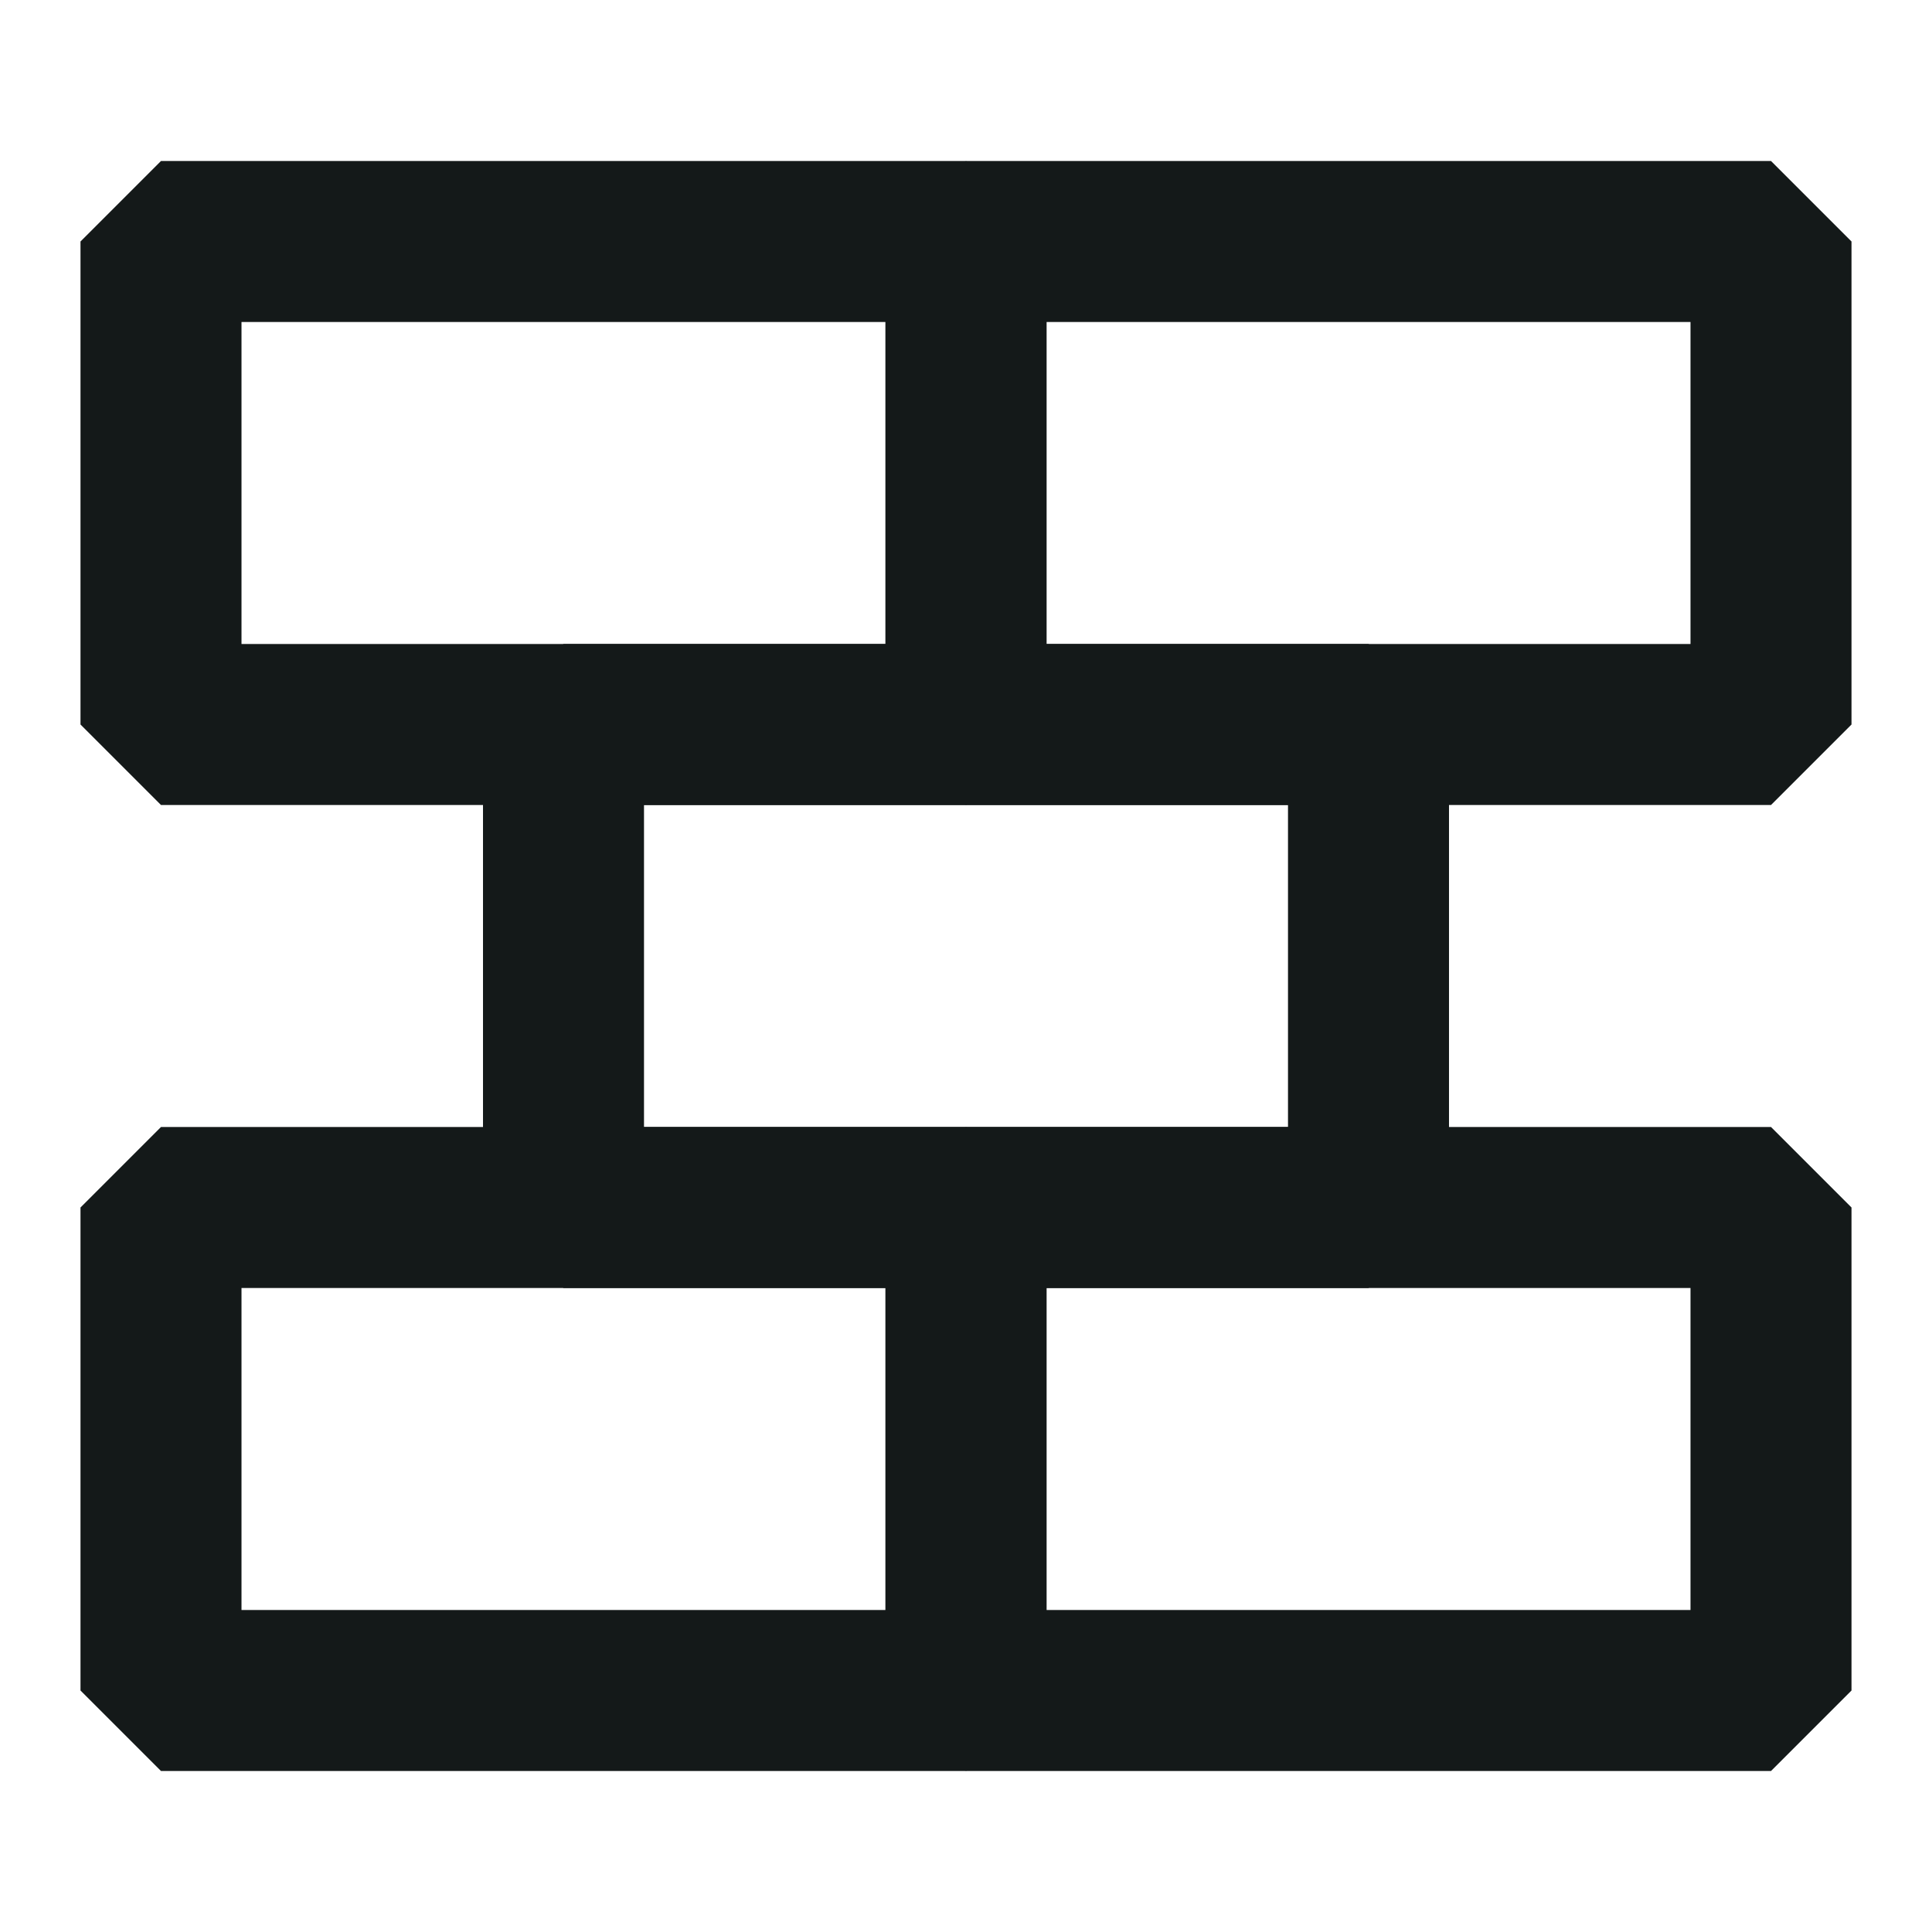 <?xml version="1.0" encoding="UTF-8"?>
<svg xmlns="http://www.w3.org/2000/svg" width="24" height="24" viewBox="0 0 24 24" fill="none">
  <path d="M12 3H2V9H12V3Z" stroke="#141919" stroke-width="2" stroke-linejoin="bevel"></path>
  <path d="M22 3H12V9H22V3Z" stroke="#141919" stroke-width="2" stroke-linejoin="bevel"></path>
  <path d="M12 15H2V21H12V15Z" stroke="#141919" stroke-width="2" stroke-linejoin="bevel"></path>
  <path d="M22 15H12V21H22V15Z" stroke="#141919" stroke-width="2" stroke-linejoin="bevel"></path>
  <path d="M17 9H7V15H17V9Z" stroke="#141919" stroke-width="2" stroke-linejoin="bevel"></path>
</svg>
